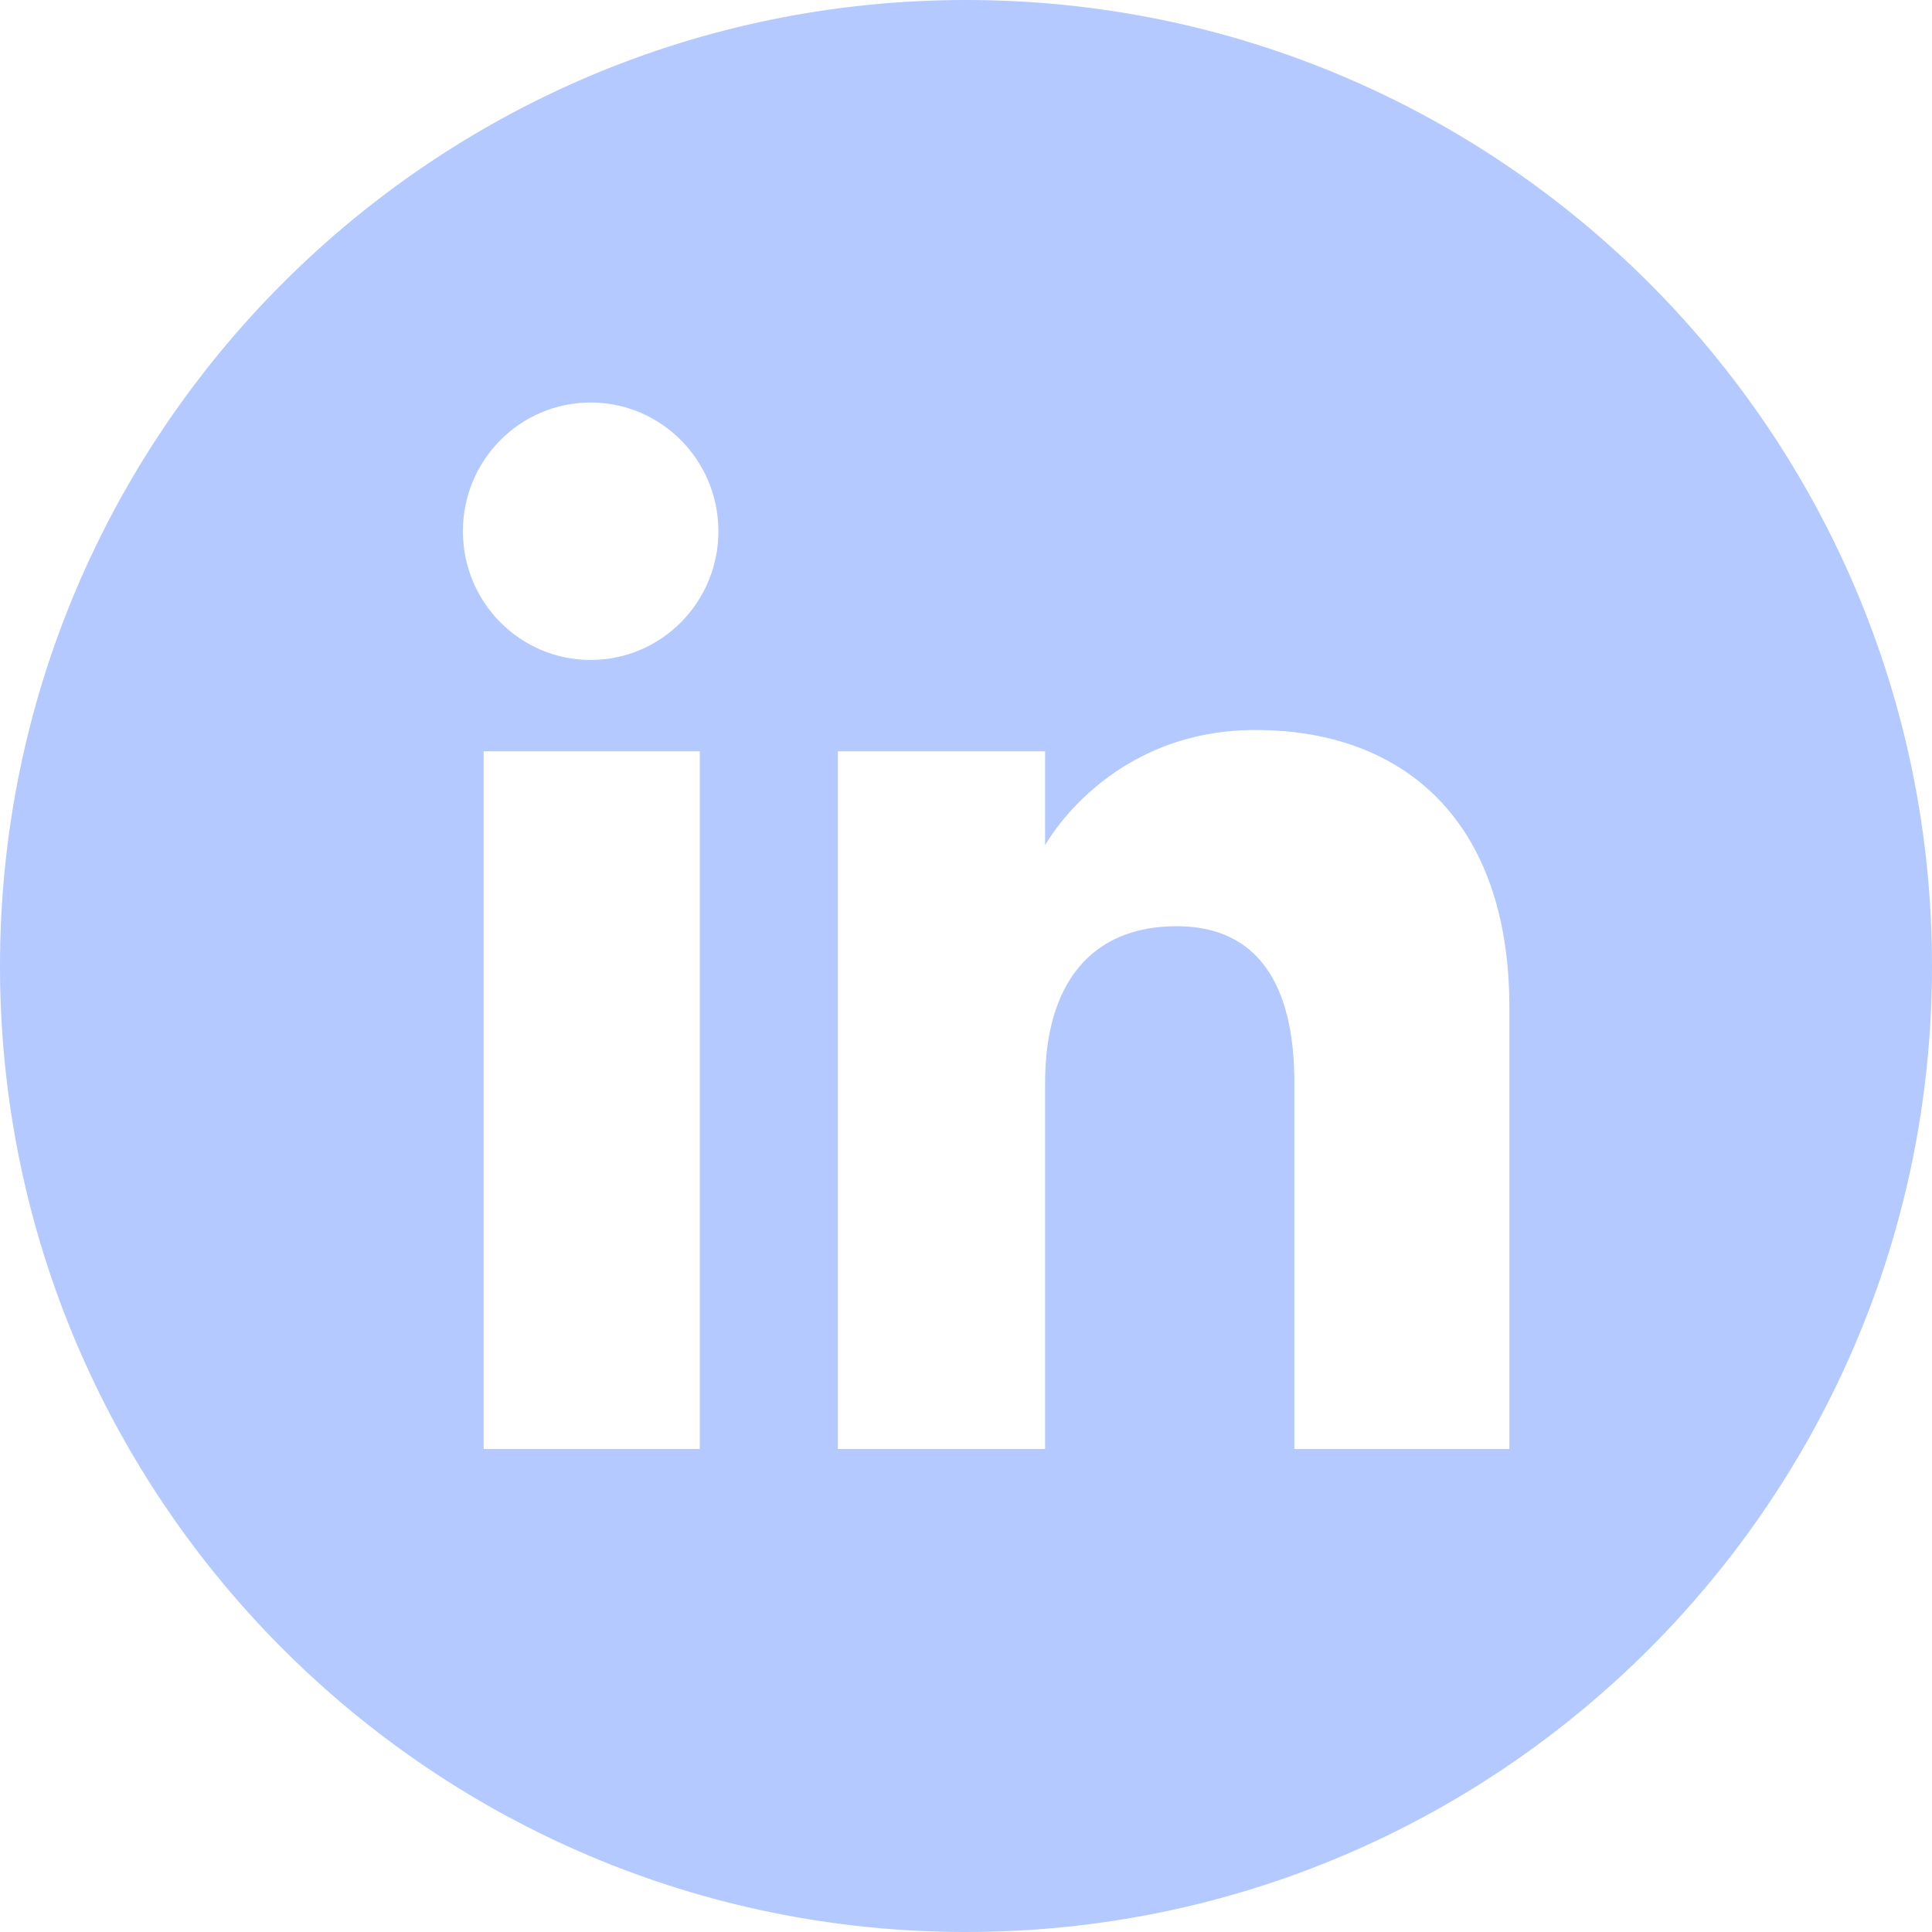 <svg width="32" height="32" viewBox="0 0 32 32" fill="none" xmlns="http://www.w3.org/2000/svg">
<g clip-path="url(#clip0_3536_149)">
<path fill-rule="evenodd" clip-rule="evenodd" d="M0 16C0 7.164 7.164 0 16 0C24.836 0 32 7.164 32 16C32 24.836 24.836 32 16 32C7.164 32 0 24.836 0 16ZM21.439 24H25V16.684C25 13.588 23.245 12.091 20.794 12.091C18.342 12.091 17.31 14.001 17.31 14.001V12.444H13.878V24H17.31V17.934C17.31 16.309 18.058 15.341 19.49 15.341C20.807 15.341 21.439 16.271 21.439 17.934V24ZM7.667 8.799C7.667 9.977 8.614 10.931 9.783 10.931C10.952 10.931 11.899 9.977 11.899 8.799C11.899 7.621 10.952 6.667 9.783 6.667C8.614 6.667 7.667 7.621 7.667 8.799ZM11.59 24H8.011V12.444H11.59V24Z" fill="#B3C9FF"/>
</g>
<defs>
<clipPath id="clip0_3536_149">
<rect width="32" height="32" fill="white"/>
</clipPath>
</defs>
</svg>
